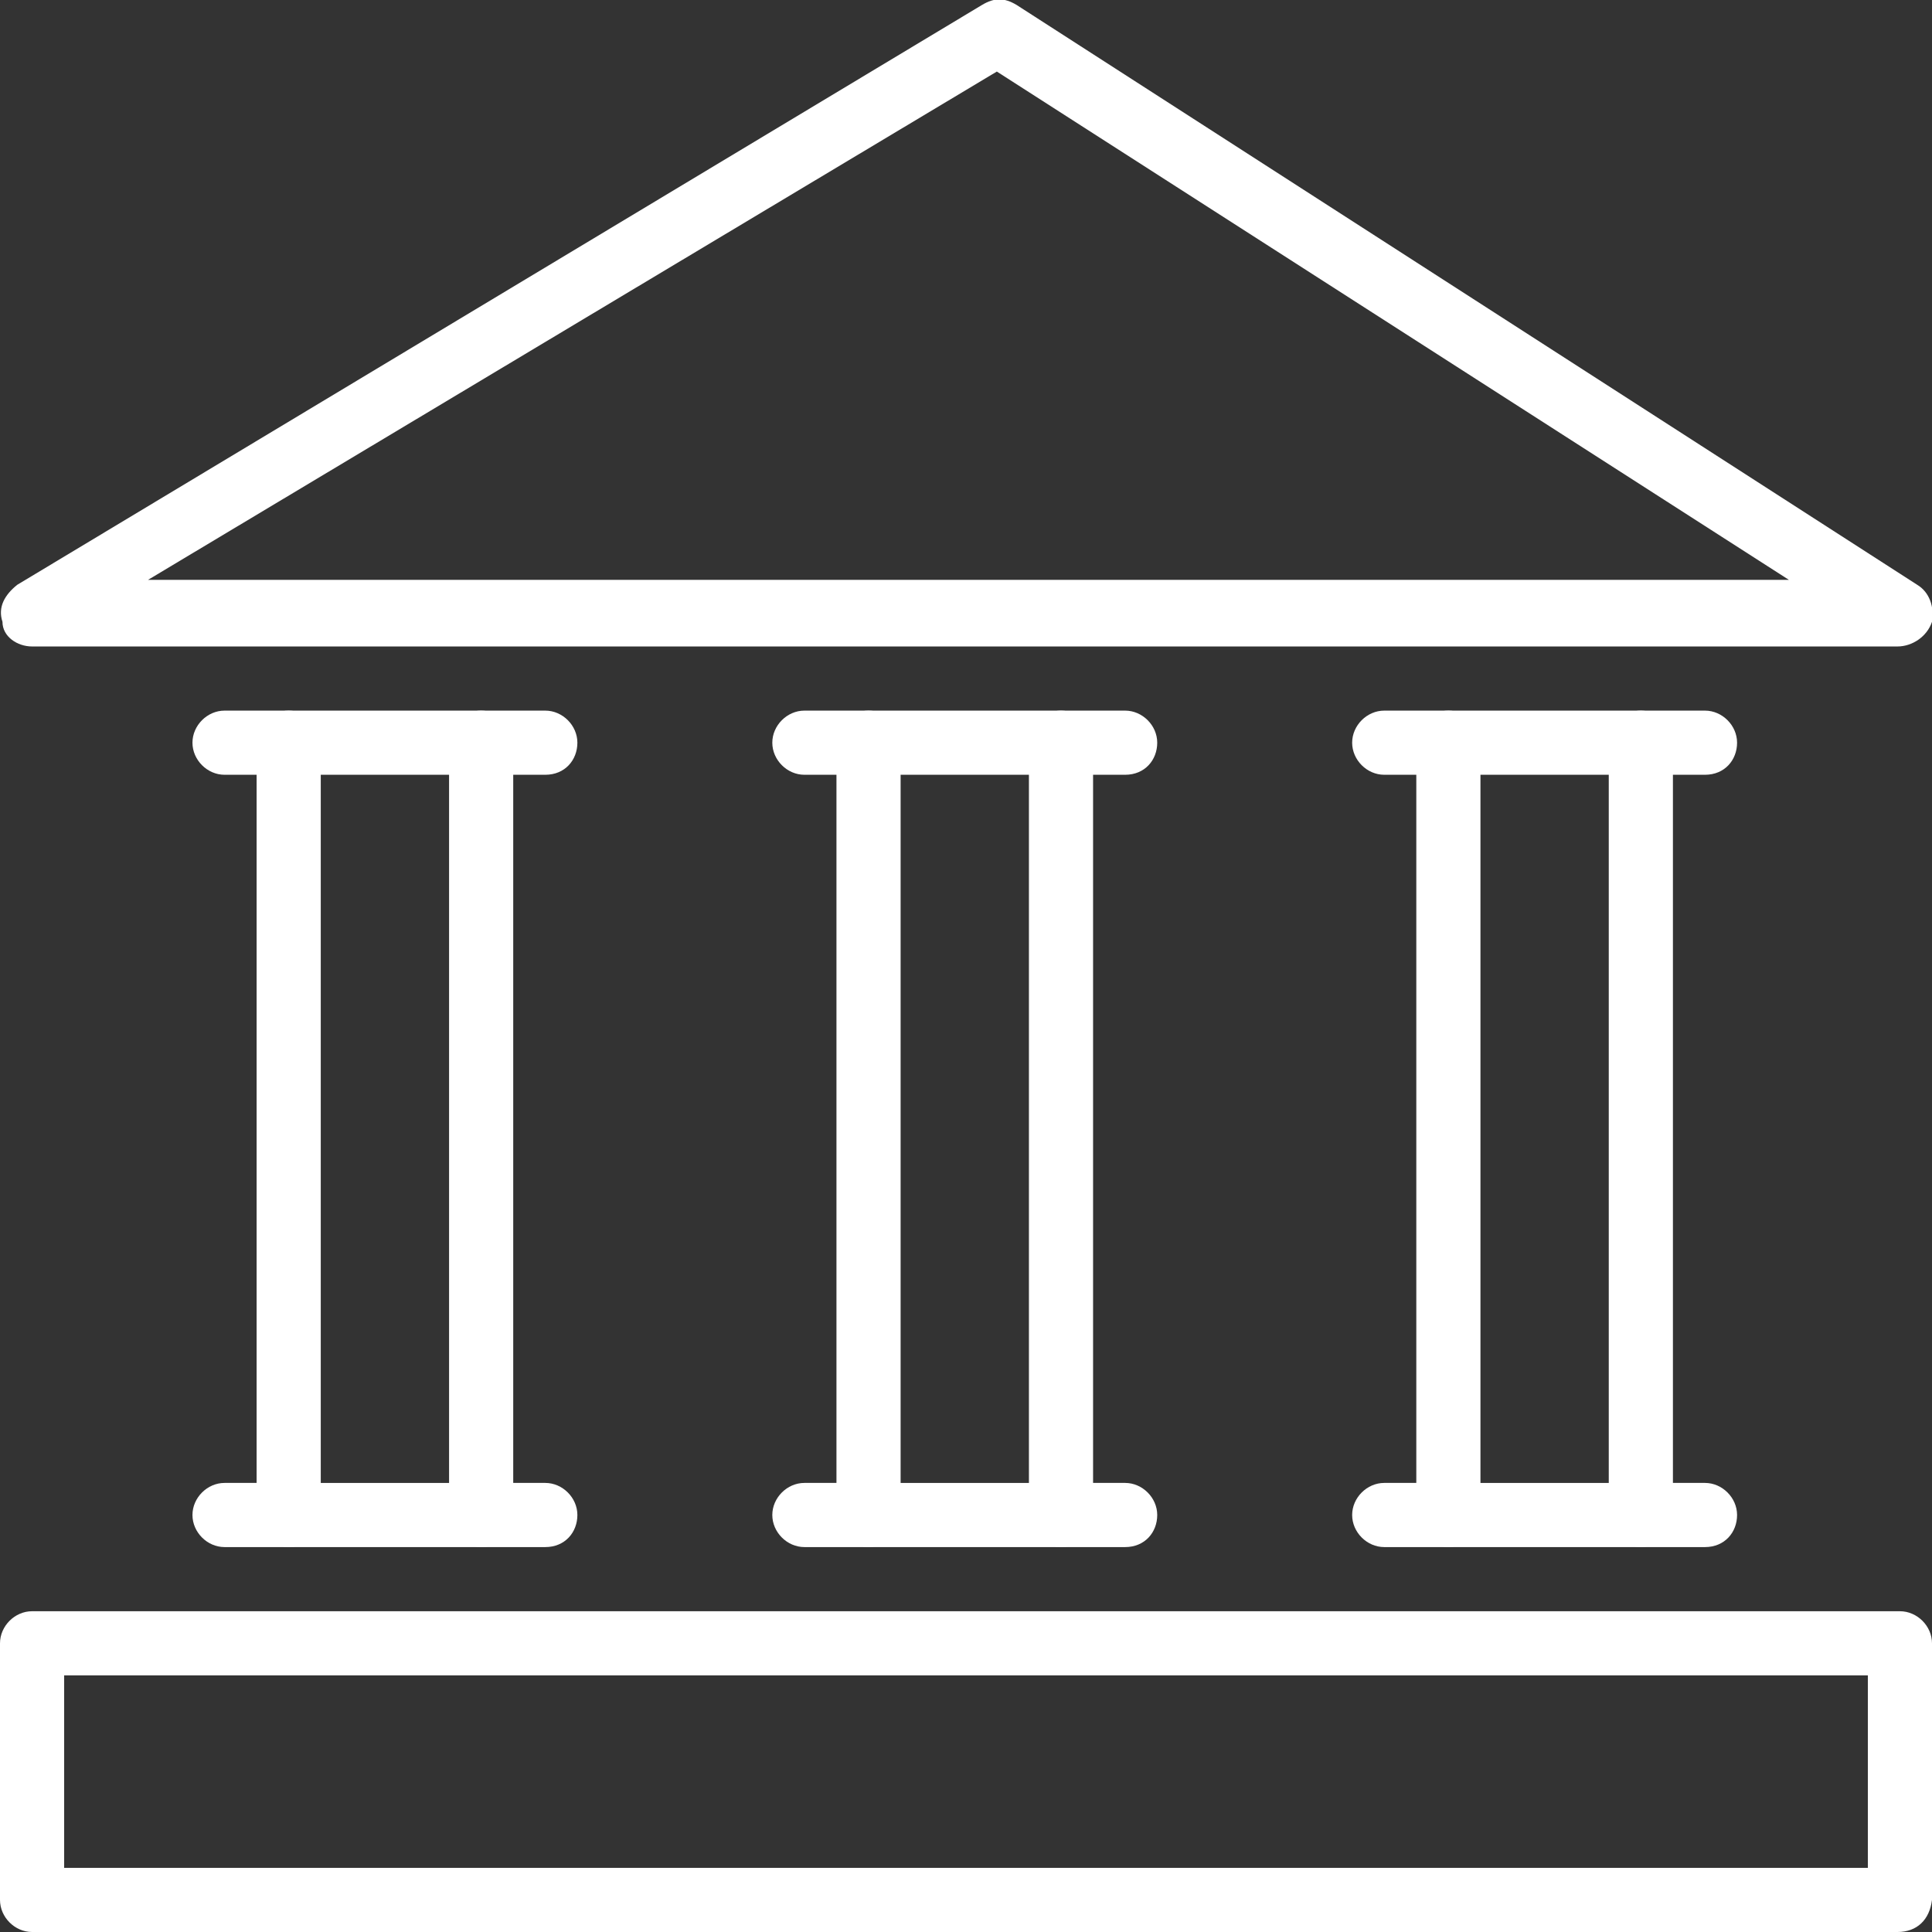 <?xml version="1.0" encoding="utf-8"?>
<!-- Generator: Adobe Illustrator 22.0.1, SVG Export Plug-In . SVG Version: 6.00 Build 0)  -->
<svg version="1.1" id="Layer_1" xmlns="http://www.w3.org/2000/svg" xmlns:xlink="http://www.w3.org/1999/xlink" x="0px" y="0px"
	 viewBox="0 0 78.3 78.3" style="enable-background:new 0 0 78.3 78.3;" xml:space="preserve">
<rect x="0" y="0" width="78.3" height="78.3" fill="#333333" stroke="none"/>
<style type="text/css">
	.st0{fill:#FFFFFF;}
</style>
<g>
	<g>
		<g>
			<g>
				<path class="st0" d="M76.9,26.2H1.3c-0.6,0-1.2-0.4-1.2-1c-0.2-0.6,0.1-1.1,0.6-1.5L39.8,0.2c0.5-0.3,0.9-0.3,1.4,0l36.5,23.5
					c0.5,0.3,0.7,0.9,0.6,1.5C78.1,25.8,77.5,26.2,76.9,26.2z M6,23.5h66.5L40.4,2.9L6,23.5z"/>
			</g>
			<g>
				<path class="st0" d="M76.9,78.3H1.3C0.6,78.3,0,77.7,0,77V66.6c0-0.7,0.6-1.3,1.3-1.3H77c0.7,0,1.3,0.6,1.3,1.3V77
					C78.2,77.8,77.7,78.3,76.9,78.3z M2.6,75.7h73.1v-7.8H2.6V75.7z"/>
			</g>
			<g>
				<path class="st0" d="M19.5,62.7h-7.8c-0.7,0-1.3-0.6-1.3-1.3V30.1c0-0.7,0.6-1.3,1.3-1.3h7.8c0.7,0,1.3,0.6,1.3,1.3v31.3
					C20.8,62.1,20.3,62.7,19.5,62.7z M13,60.1h5.2V31.4H13C13,31.4,13,60.1,13,60.1z"/>
			</g>
		</g>
	</g>
	<g>
		<path class="st0" d="M11.7,31.4H9.1c-0.7,0-1.3-0.6-1.3-1.3s0.6-1.3,1.3-1.3h2.6c0.7,0,1.3,0.6,1.3,1.3
			C13,30.8,12.5,31.4,11.7,31.4z"/>
	</g>
	<g>
		<path class="st0" d="M11.7,62.7H9.1c-0.7,0-1.3-0.6-1.3-1.3c0-0.7,0.6-1.3,1.3-1.3h2.6c0.7,0,1.3,0.6,1.3,1.3
			C13,62.1,12.5,62.7,11.7,62.7z"/>
	</g>
	<g>
		<path class="st0" d="M22.1,62.7h-2.6c-0.7,0-1.3-0.6-1.3-1.3c0-0.7,0.6-1.3,1.3-1.3h2.6c0.7,0,1.3,0.6,1.3,1.3
			C23.4,62.1,22.9,62.7,22.1,62.7z"/>
	</g>
	<g>
		<path class="st0" d="M22.1,31.4h-2.6c-0.7,0-1.3-0.6-1.3-1.3s0.6-1.3,1.3-1.3h2.6c0.7,0,1.3,0.6,1.3,1.3
			C23.4,30.8,22.9,31.4,22.1,31.4z"/>
	</g>
	<g>
		<path class="st0" d="M43,62.7h-7.8c-0.7,0-1.3-0.6-1.3-1.3V30.1c0-0.7,0.6-1.3,1.3-1.3H43c0.7,0,1.3,0.6,1.3,1.3v31.3
			C44.3,62.1,43.8,62.7,43,62.7z M36.5,60.1h5.2V31.4h-5.2V60.1z"/>
	</g>
	<g>
		<path class="st0" d="M35.2,31.4h-2.6c-0.7,0-1.3-0.6-1.3-1.3s0.6-1.3,1.3-1.3h2.6c0.7,0,1.3,0.6,1.3,1.3
			C36.5,30.8,35.9,31.4,35.2,31.4z"/>
	</g>
	<g>
		<path class="st0" d="M35.2,62.7h-2.6c-0.7,0-1.3-0.6-1.3-1.3c0-0.7,0.6-1.3,1.3-1.3h2.6c0.7,0,1.3,0.6,1.3,1.3
			C36.5,62.1,35.9,62.7,35.2,62.7z"/>
	</g>
	<g>
		<path class="st0" d="M45.6,62.7H43c-0.7,0-1.3-0.6-1.3-1.3c0-0.7,0.6-1.3,1.3-1.3h2.6c0.7,0,1.3,0.6,1.3,1.3
			C46.9,62.1,46.4,62.7,45.6,62.7z"/>
	</g>
	<g>
		<path class="st0" d="M45.6,31.4H43c-0.7,0-1.3-0.6-1.3-1.3s0.6-1.3,1.3-1.3h2.6c0.7,0,1.3,0.6,1.3,1.3
			C46.9,30.8,46.4,31.4,45.6,31.4z"/>
	</g>
	<g>
		<path class="st0" d="M66.5,62.7h-7.8c-0.7,0-1.3-0.6-1.3-1.3V30.1c0-0.7,0.6-1.3,1.3-1.3h7.8c0.7,0,1.3,0.6,1.3,1.3v31.3
			C67.8,62.1,67.2,62.7,66.5,62.7z M60,60.1h5.2V31.4H60C60,31.4,60,60.1,60,60.1z"/>
	</g>
	<g>
		<path class="st0" d="M58.7,31.4h-2.6c-0.7,0-1.3-0.6-1.3-1.3s0.6-1.3,1.3-1.3h2.6c0.7,0,1.3,0.6,1.3,1.3
			C60,30.8,59.4,31.4,58.7,31.4z"/>
	</g>
	<g>
		<path class="st0" d="M58.7,62.7h-2.6c-0.7,0-1.3-0.6-1.3-1.3c0-0.7,0.6-1.3,1.3-1.3h2.6c0.7,0,1.3,0.6,1.3,1.3
			C60,62.1,59.4,62.7,58.7,62.7z"/>
	</g>
	<g>
		<path class="st0" d="M69.1,62.7h-2.6c-0.7,0-1.3-0.6-1.3-1.3c0-0.7,0.6-1.3,1.3-1.3h2.6c0.7,0,1.3,0.6,1.3,1.3
			C70.4,62.1,69.9,62.7,69.1,62.7z"/>
	</g>
	<g>
		<path class="st0" d="M69.1,31.4h-2.6c-0.7,0-1.3-0.6-1.3-1.3s0.6-1.3,1.3-1.3h2.6c0.7,0,1.3,0.6,1.3,1.3
			C70.4,30.8,69.9,31.4,69.1,31.4z"/>
	</g>
</g>
</svg>
